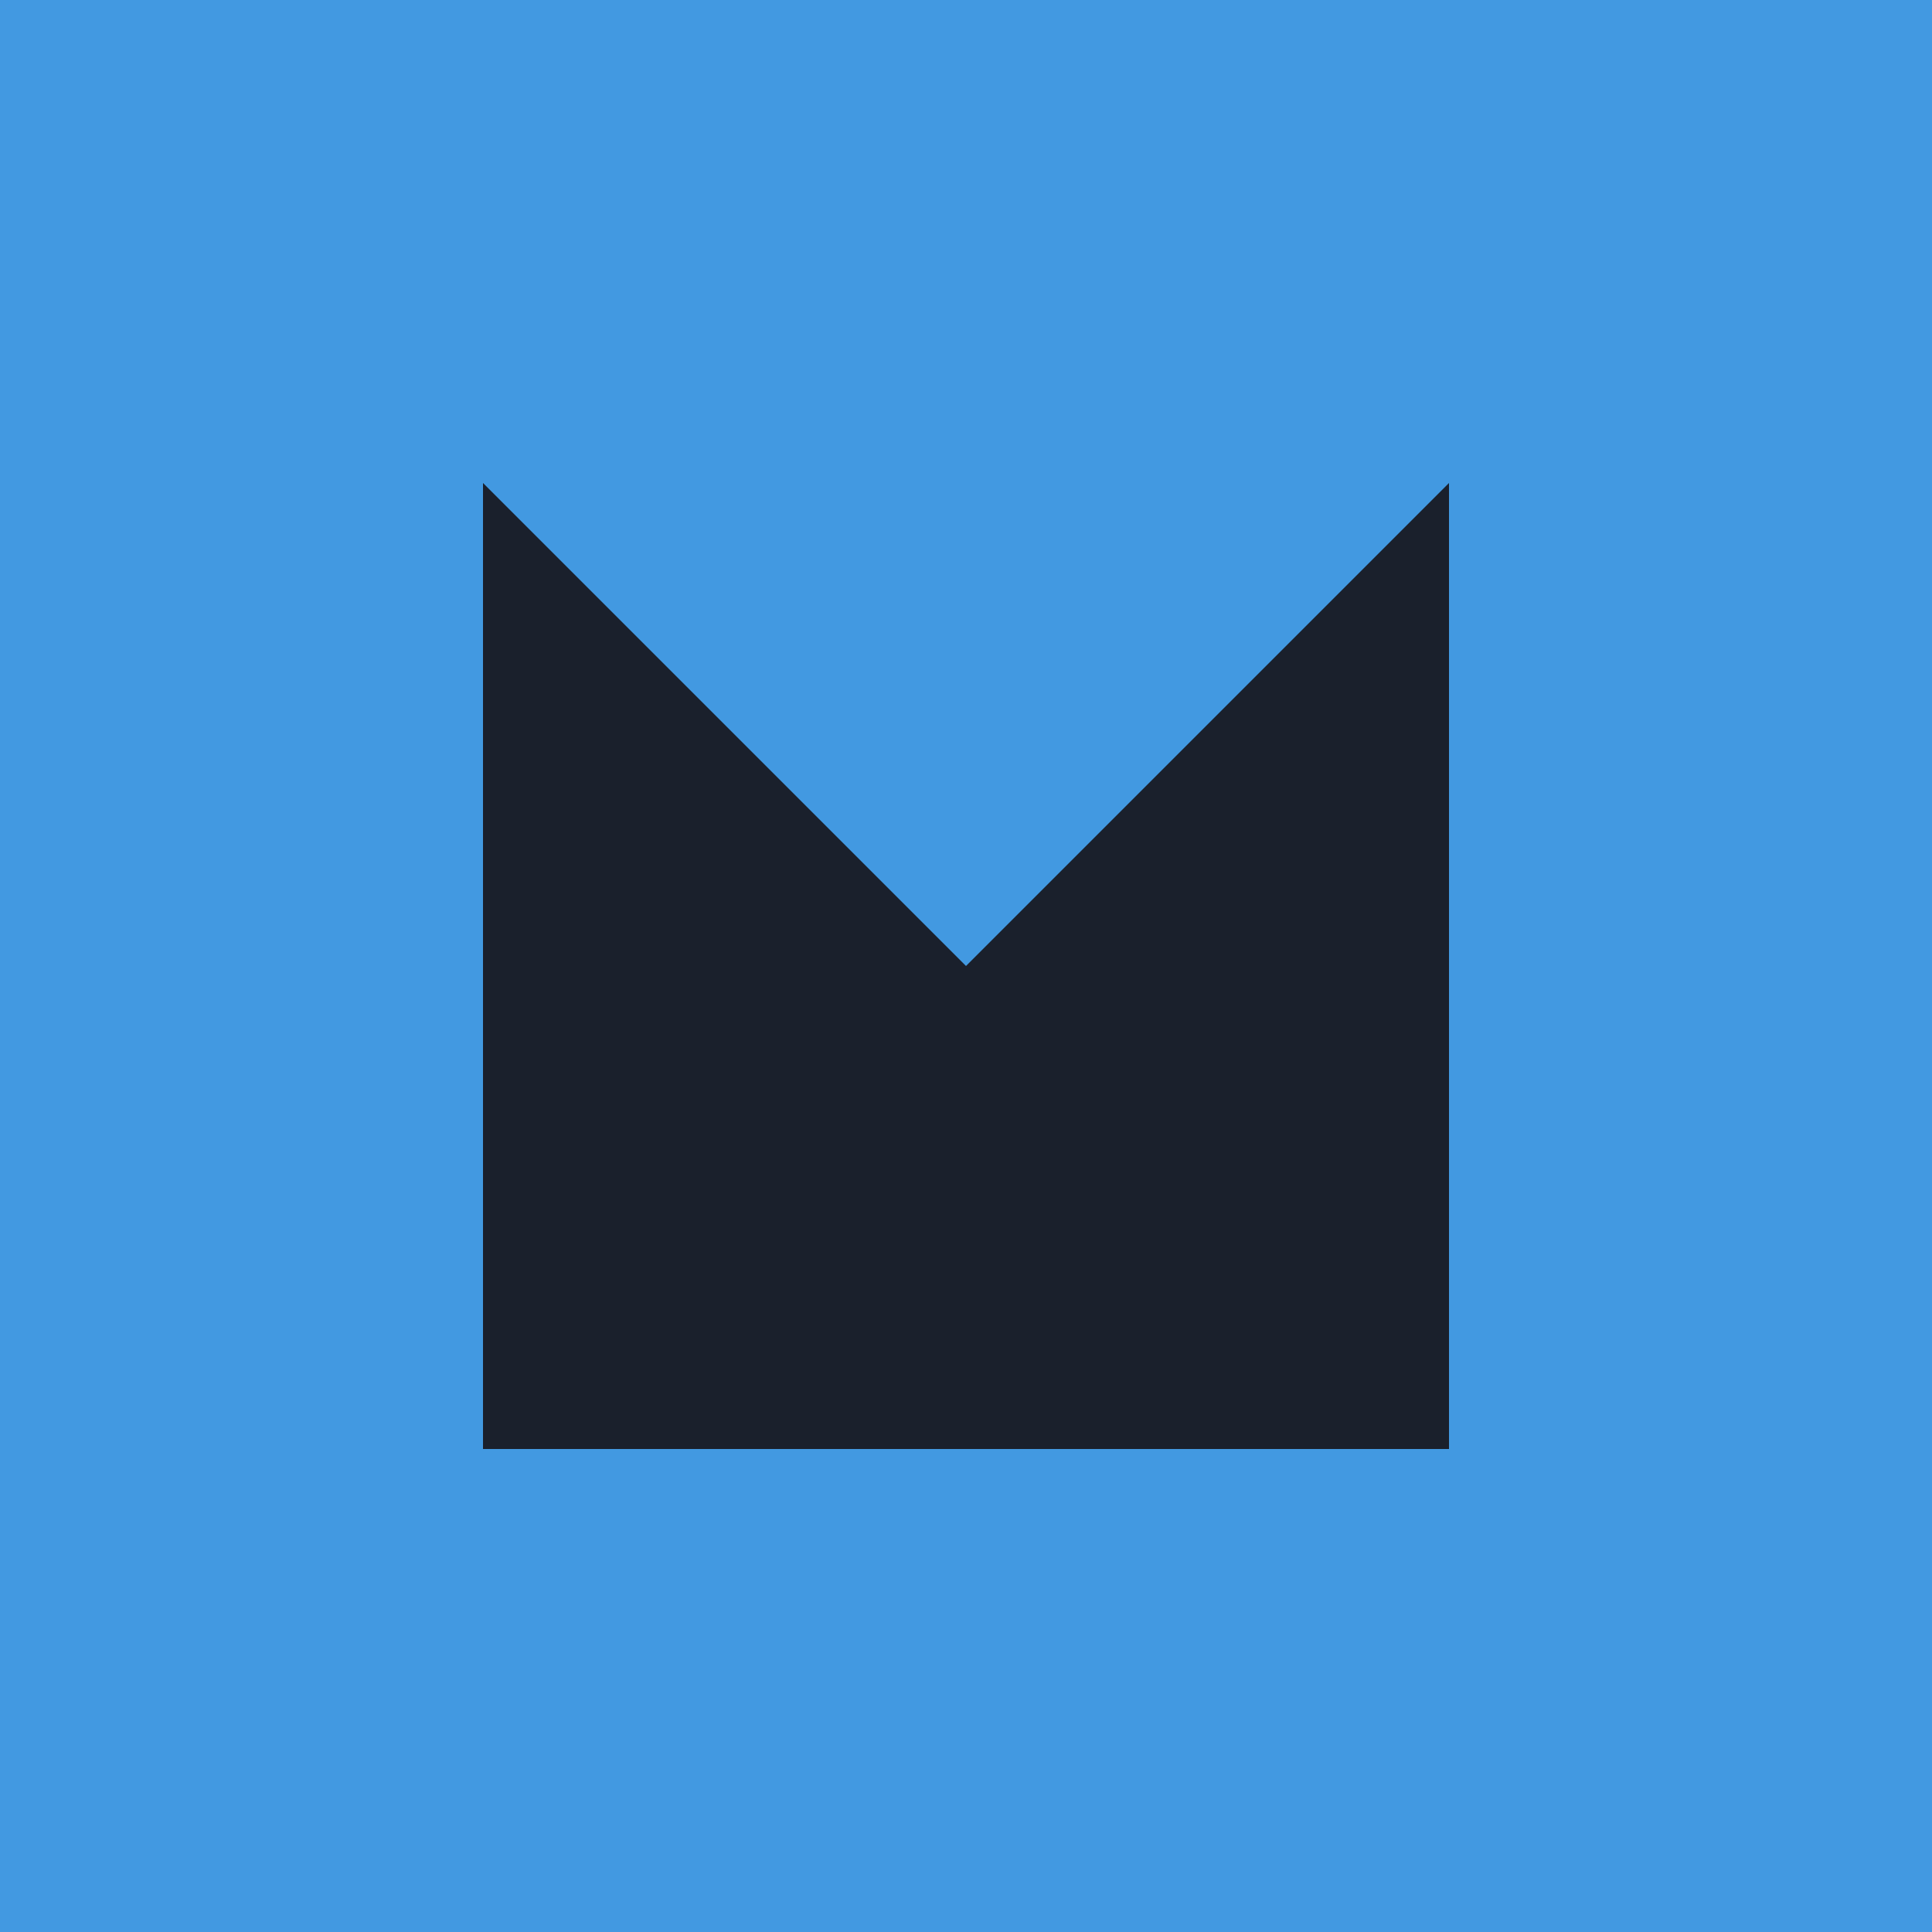 <svg width="32" height="32" viewBox="0 0 32 32" fill="none" xmlns="http://www.w3.org/2000/svg">
  <rect width="32" height="32" fill="#4299E1"/>
  <path d="M8 24V8L16 16L24 8V24H8Z" fill="#1A202C"/>
</svg>